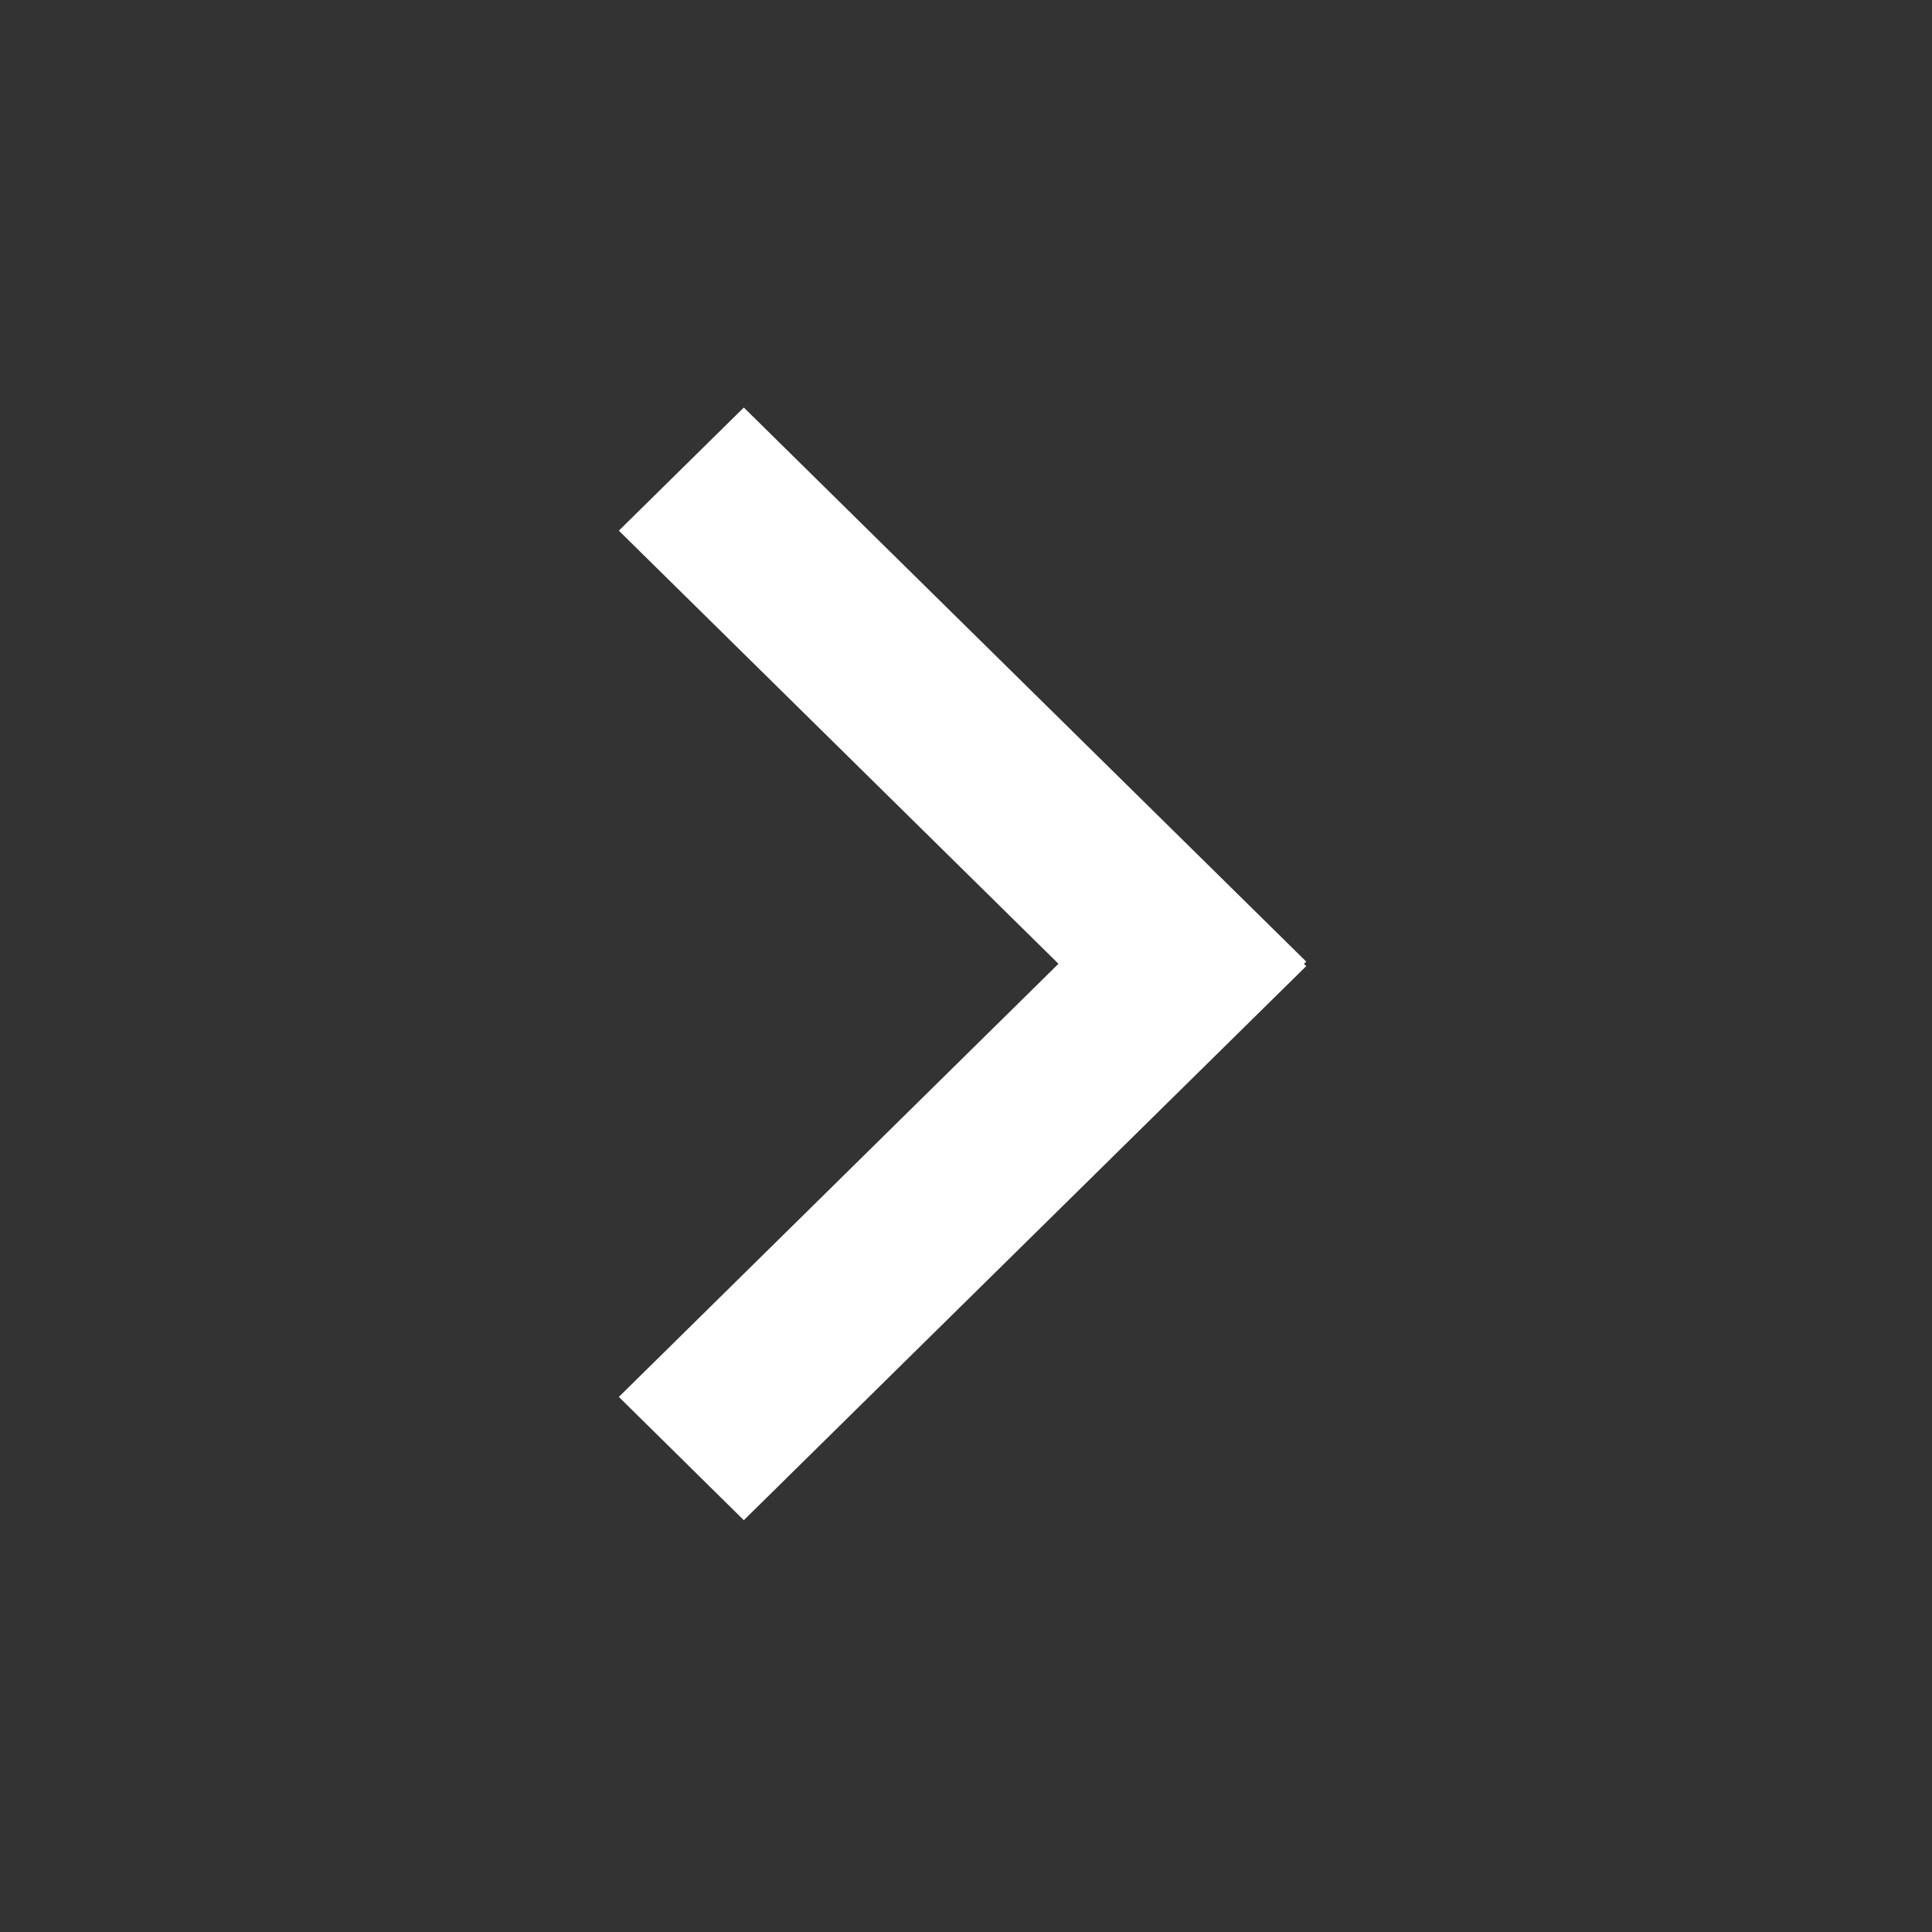 <svg xmlns="http://www.w3.org/2000/svg" xmlns:xlink="http://www.w3.org/1999/xlink" width="256" height="256"><rect width="100%" height="100%" fill="#333333" stroke="none"/><defs><path d="M58.254 73.707L0 16.315 16.56 0l74.52 73.417-.294.3.294.3-74.52 73.417L0 131.098l58.254-57.392z" id="A"/></defs><g fill="#fff" transform="translate(82 54)" fill-rule="evenodd"><mask><use xlink:href="#A"/></mask><use xlink:href="#A"/></g></svg>
